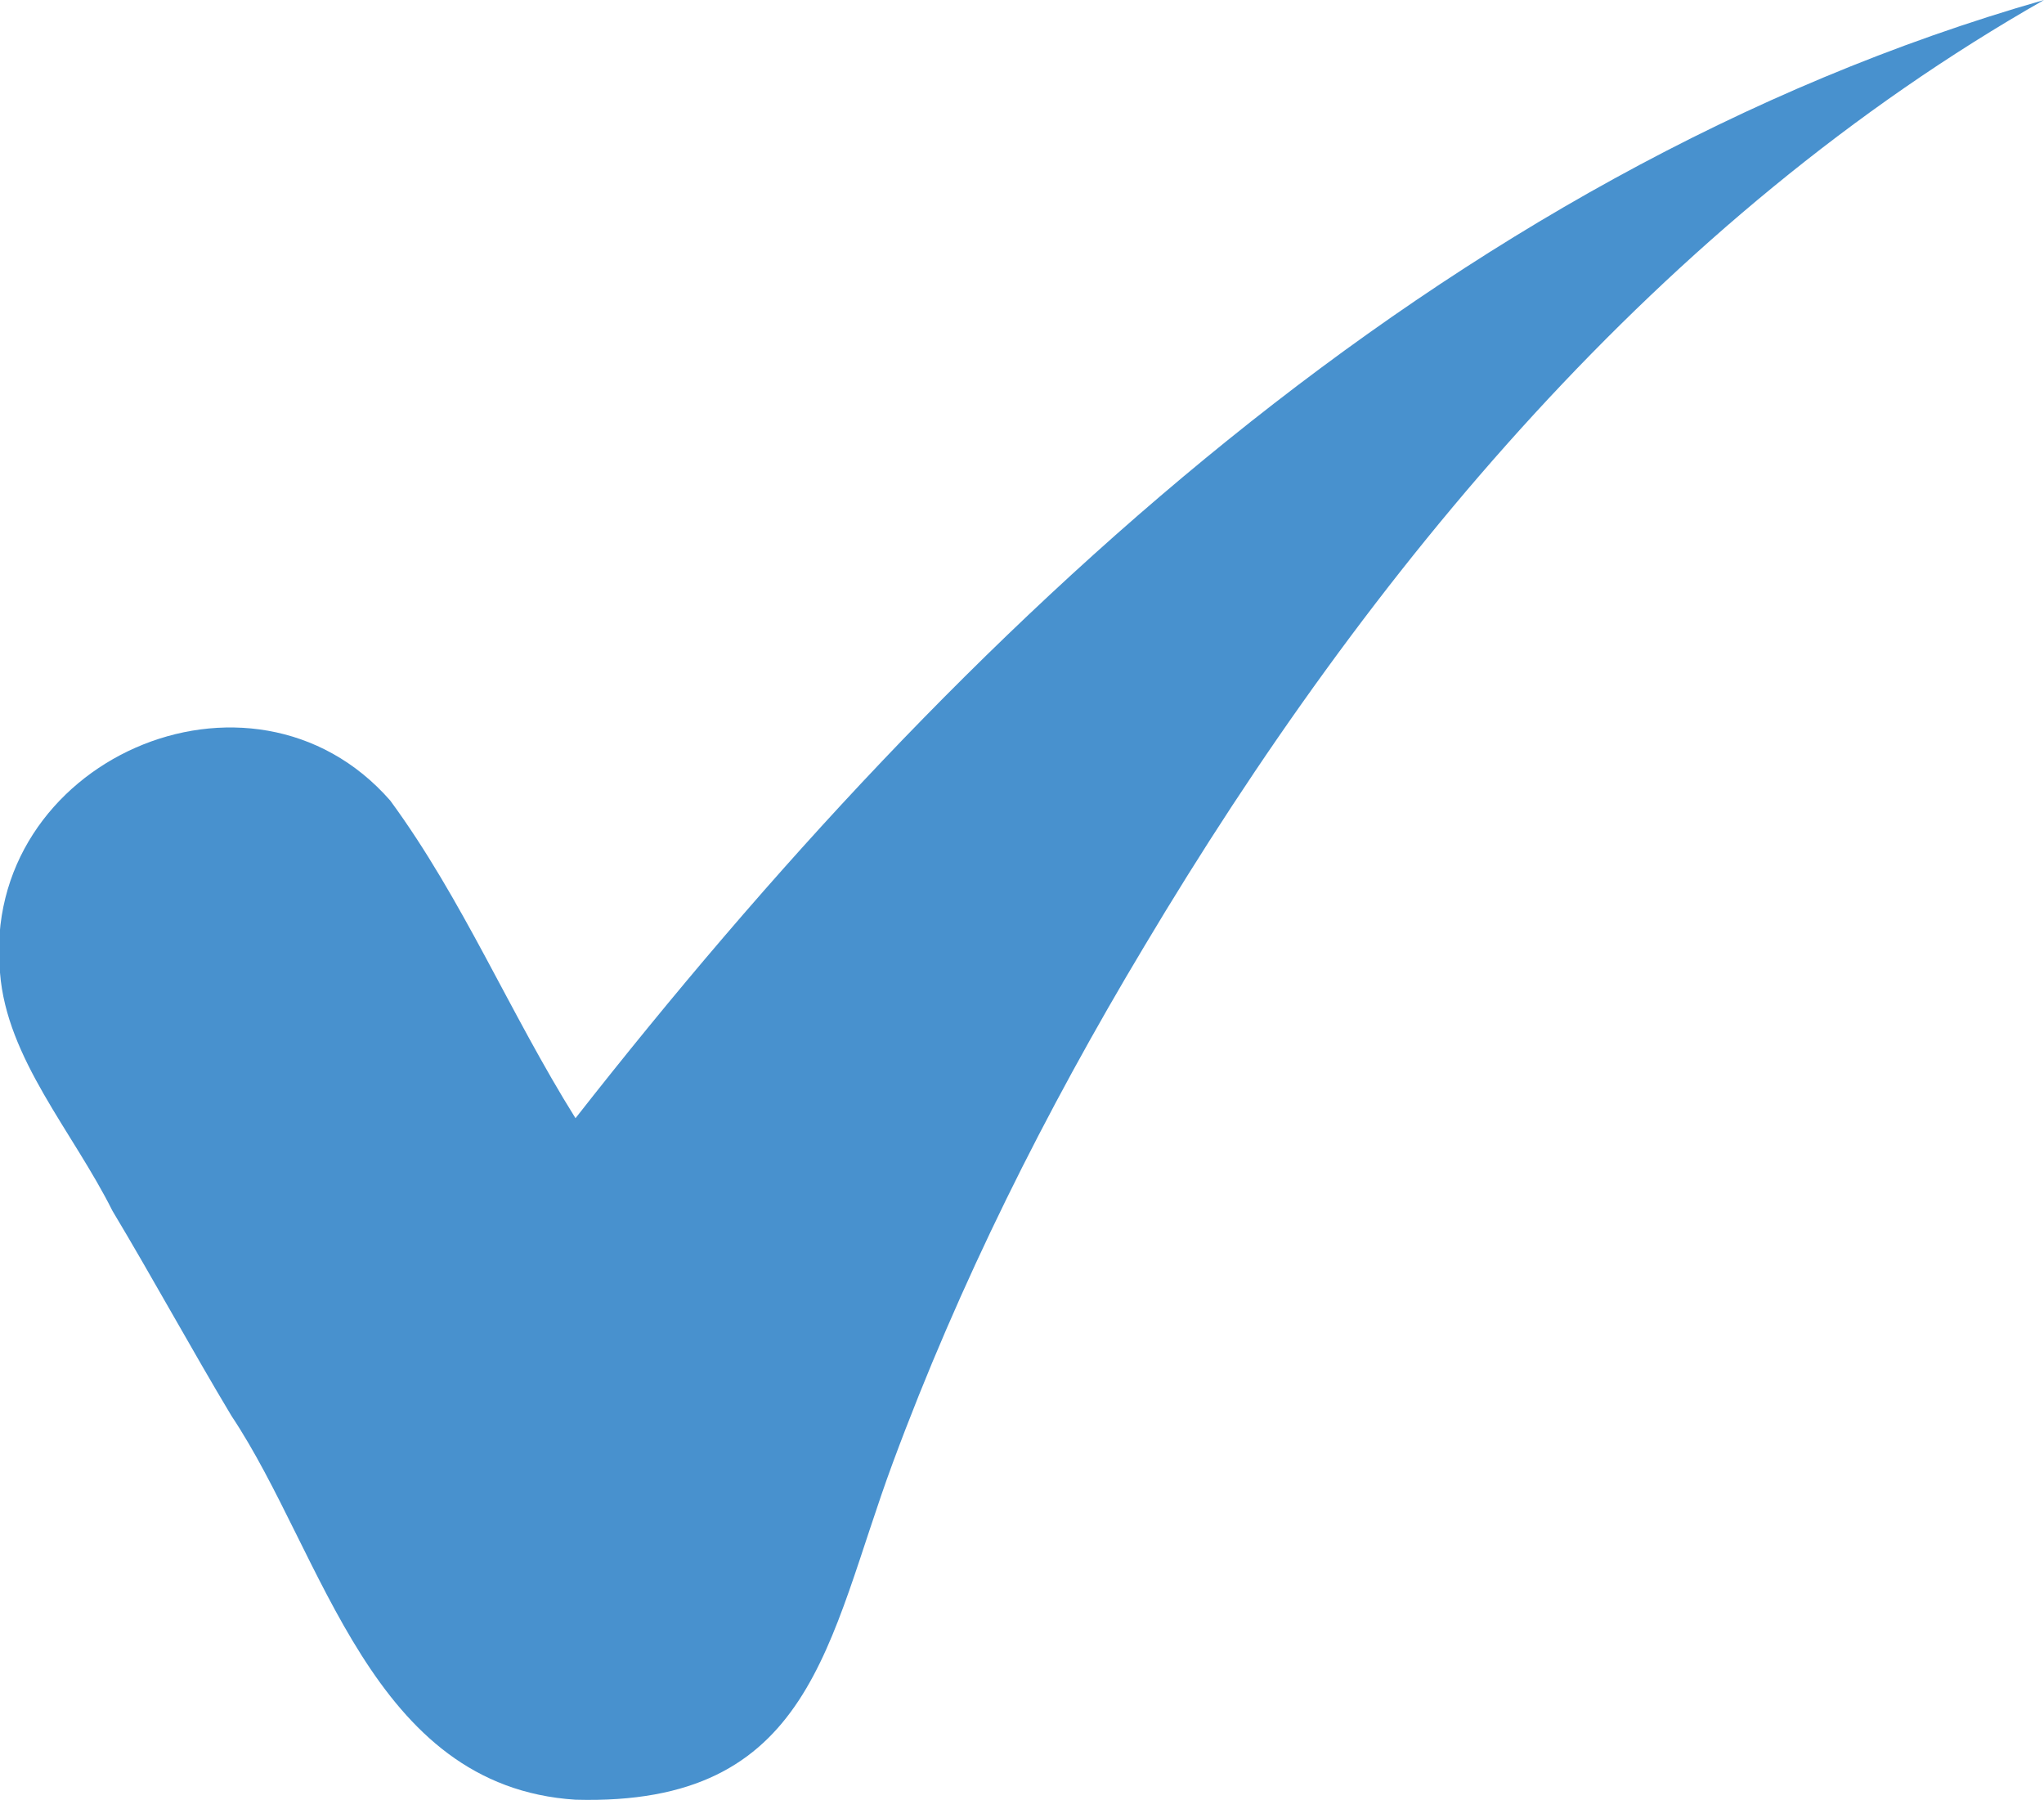 <svg xmlns="http://www.w3.org/2000/svg" xml:space="preserve" baseProfile="tiny" overflow="visible" version="1.2" viewBox="0 0 30.9 27.2">
  <path fill="#4891CE" d="M8.7 27.2c-3.1-.2-3.8-3.7-5.2-5.8-.6-1-1.2-2.1-1.8-3.1C1.1 17.1.1 16 0 14.7c-.3-3.2 3.8-5 5.9-2.6 1.1 1.5 1.8 3.2 2.8 4.8C14.5 9.5 21.8 2.6 30.9 0c-5.8 3.3-10.2 8.6-13.6 14.3-1.5 2.5-2.8 5.1-3.8 7.8s-1.2 5.2-4.8 5.1z"/>
</svg>
